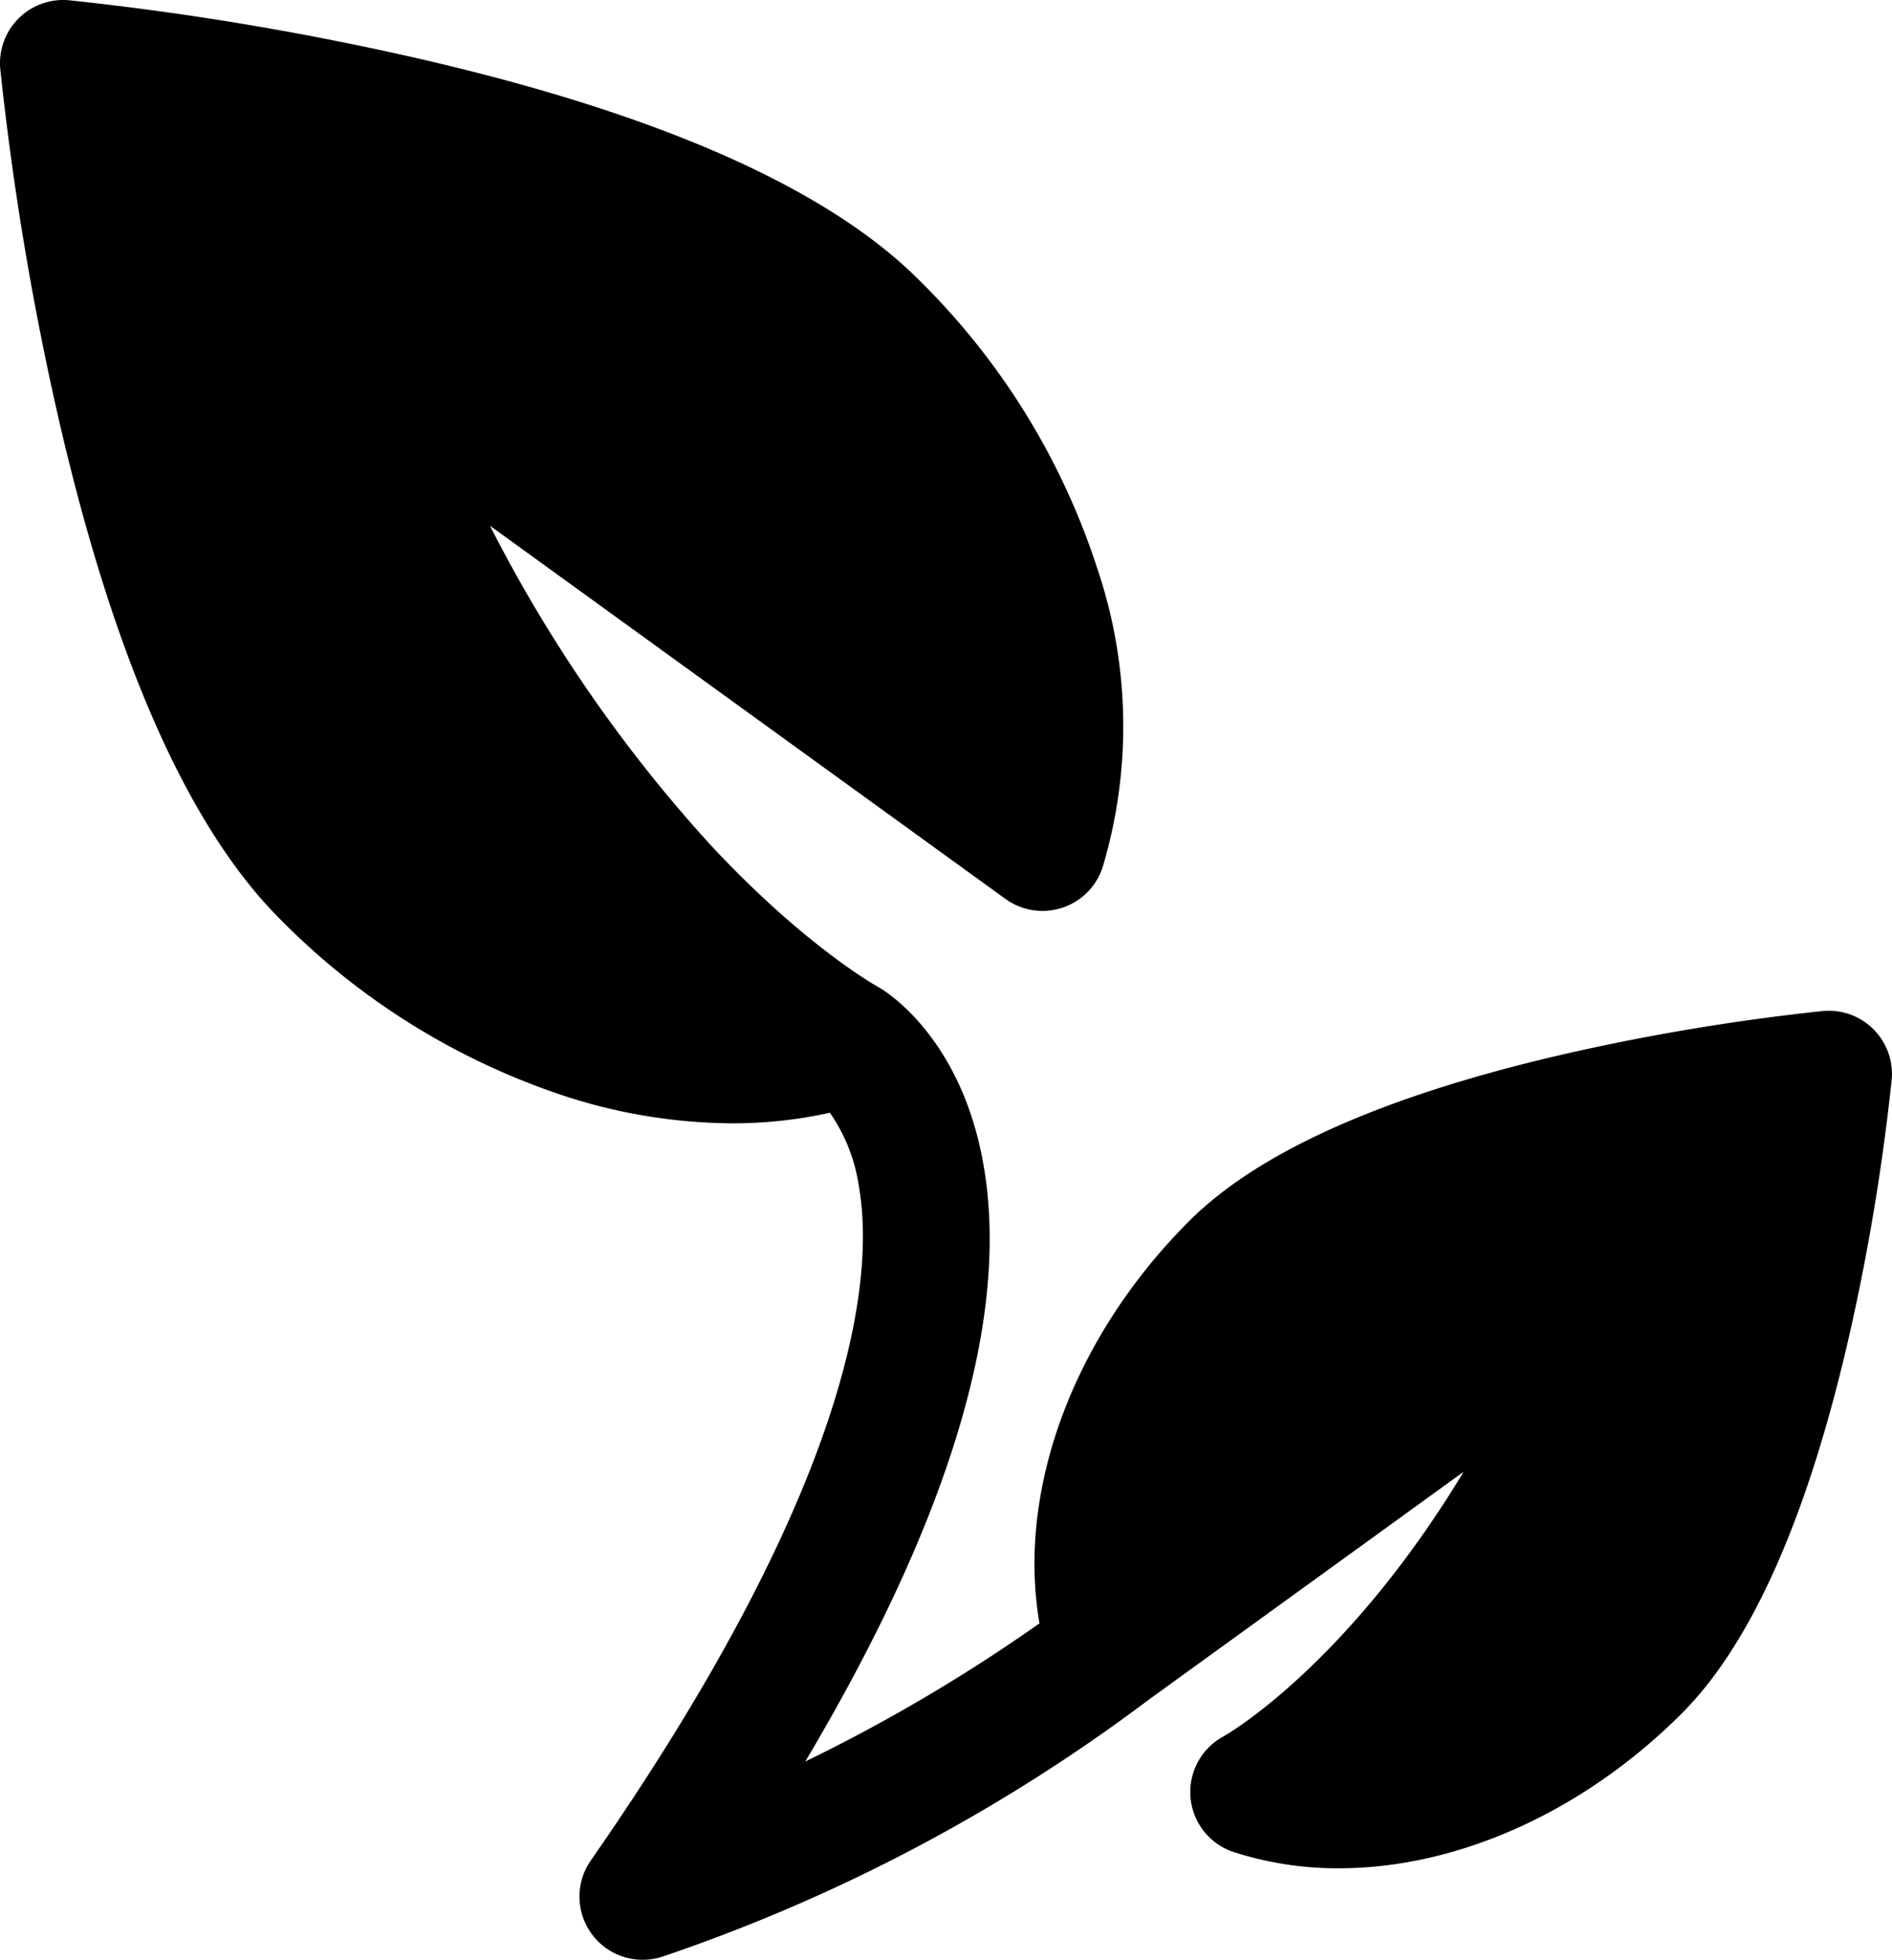 <svg xmlns="http://www.w3.org/2000/svg" width="120.074" height="124.381" viewBox="0 0 120.074 124.381">
  <path id="XMLID_25_" d="M126.953,65.326a4.01,4.01,0,0,0-3.214-1.157,139.9,139.9,0,0,0-15.817,2.6C96.219,69.4,88.013,73.01,83.529,77.494c-7.407,7.407-10.948,17.128-9.506,25.539A106.894,106.894,0,0,1,59.16,111.8c9.511-16,13.251-29.022,11.126-38.816-1.459-6.725-5.294-9.571-6.22-10.173l-.086-.055-.075-.046v0c-.048-.028-.095-.057-.144-.084s-4.632-2.561-10.655-9.043A92,92,0,0,1,39.149,33.369L71.864,57.053a4.011,4.011,0,0,0,6.167-2.009,31.232,31.232,0,0,0-.351-19,45.237,45.237,0,0,0-11.3-18.269C60.468,11.853,49.515,7.066,33.83,3.539A189.135,189.135,0,0,0,12.444.018,4.012,4.012,0,0,0,8.072,4.389a189.178,189.178,0,0,0,3.521,21.387c3.527,15.685,8.314,26.638,14.231,32.554a45.239,45.239,0,0,0,18.269,11.3,34.953,34.953,0,0,0,10.428,1.666,28.447,28.447,0,0,0,6.2-.672,10.894,10.894,0,0,1,1.827,4.588c.986,5.464.088,18.3-17,42.871a4.012,4.012,0,0,0,4.567,6.095A110.056,110.056,0,0,0,80.97,107.869L100.943,93.41c-7.5,12.418-15.141,16.741-15.224,16.787a4.011,4.011,0,0,0,.646,7.355,21.509,21.509,0,0,0,6.662,1.025c7.436,0,15.439-3.508,21.757-9.826,4.484-4.484,8.092-12.691,10.723-24.394a139.888,139.888,0,0,0,2.6-15.817A4.013,4.013,0,0,0,126.953,65.326Z" transform="translate(-8.054 -0.001)"/>
</svg>
